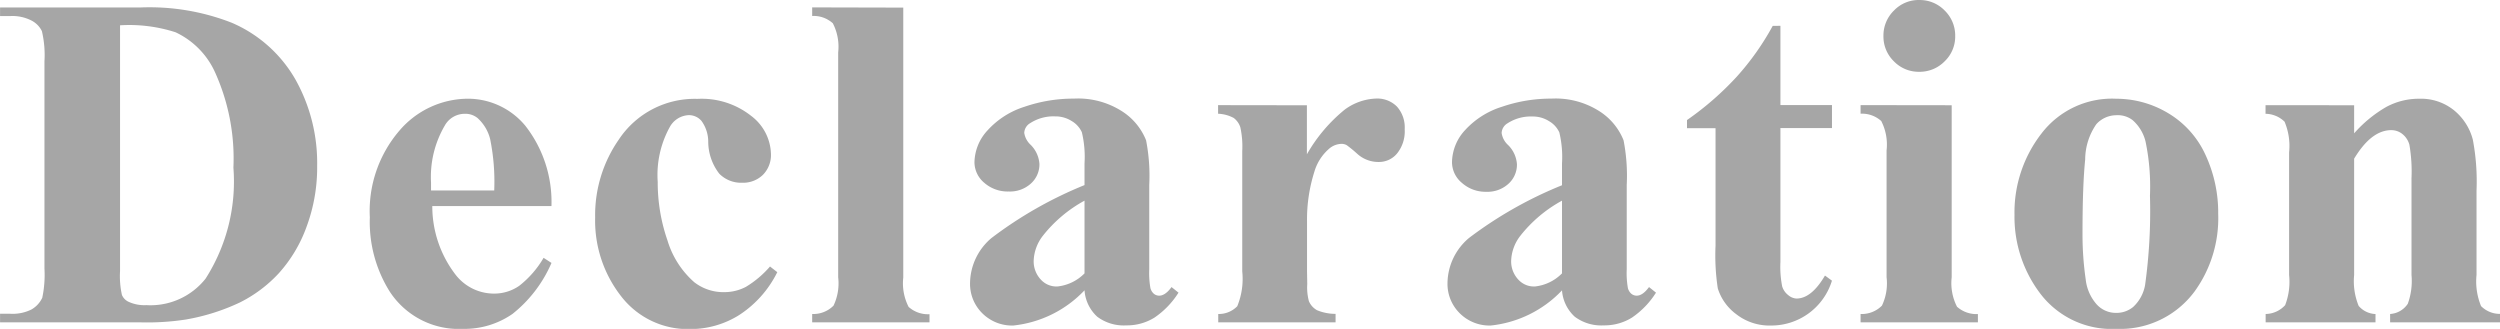 <svg xmlns="http://www.w3.org/2000/svg" width="78.841" height="10.371" viewBox="0 0 78.841 10.371"><path d="M.2,0V-.271h.33A1.324,1.324,0,0,0,1.19-.406a.83.83,0,0,0,.341-.37A3.5,3.5,0,0,0,1.6-1.7V-8.232a3.266,3.266,0,0,0-.081-.952.733.733,0,0,0-.326-.333,1.316,1.316,0,0,0-.663-.143H.2v-.271H4.644a7.117,7.117,0,0,1,2.864.483,4.234,4.234,0,0,1,2.01,1.794A5.388,5.388,0,0,1,10.2-4.937a5.369,5.369,0,0,1-.337,1.93,4.433,4.433,0,0,1-.872,1.458A4.268,4.268,0,0,1,7.76-.626a6.6,6.6,0,0,1-1.71.538A8.041,8.041,0,0,1,4.644,0ZM3.984-9.368v7.749a2.729,2.729,0,0,0,.059.754.418.418,0,0,0,.2.212,1.2,1.2,0,0,0,.571.11A2.217,2.217,0,0,0,6.68-1.377a5.68,5.68,0,0,0,.879-3.5,6.592,6.592,0,0,0-.6-3.054A2.56,2.56,0,0,0,5.735-9.148,4.747,4.747,0,0,0,3.984-9.368Zm13.6,5.7H13.831a3.54,3.54,0,0,0,.725,2.153,1.532,1.532,0,0,0,1.216.608,1.383,1.383,0,0,0,.8-.245,3.1,3.1,0,0,0,.769-.883l.249.161a4.144,4.144,0,0,1-1.23,1.608A2.649,2.649,0,0,1,14.8.205,2.6,2.6,0,0,1,12.491-.967a4.134,4.134,0,0,1-.63-2.344,3.89,3.89,0,0,1,.927-2.728,2.855,2.855,0,0,1,2.172-1.014,2.353,2.353,0,0,1,1.805.853A3.9,3.9,0,0,1,17.589-3.669Zm-1.8-.491a6.751,6.751,0,0,0-.128-1.619,1.326,1.326,0,0,0-.4-.667.609.609,0,0,0-.41-.132.72.72,0,0,0-.623.374,3.2,3.2,0,0,0-.432,1.787v.256Zm8.7,2.4.227.176a3.416,3.416,0,0,1-1.2,1.351,2.883,2.883,0,0,1-1.534.443,2.655,2.655,0,0,1-2.19-1.033,3.869,3.869,0,0,1-.82-2.483,4.169,4.169,0,0,1,.747-2.461,2.871,2.871,0,0,1,2.483-1.282,2.513,2.513,0,0,1,1.688.535,1.554,1.554,0,0,1,.626,1.194.893.893,0,0,1-.253.667.9.9,0,0,1-.663.249.961.961,0,0,1-.714-.286,1.66,1.66,0,0,1-.348-1.018,1.117,1.117,0,0,0-.212-.645.521.521,0,0,0-.4-.183.716.716,0,0,0-.6.374,3.127,3.127,0,0,0-.381,1.729,5.578,5.578,0,0,0,.308,1.849,2.844,2.844,0,0,0,.842,1.315,1.5,1.5,0,0,0,.952.315,1.45,1.45,0,0,0,.681-.168A3.135,3.135,0,0,0,24.484-1.765Zm4.2-8.167v8.511a1.633,1.633,0,0,0,.168.927.914.914,0,0,0,.659.231V0h-3.7V-.264a.893.893,0,0,0,.674-.264,1.635,1.635,0,0,0,.146-.894v-7.09a1.614,1.614,0,0,0-.168-.919.9.9,0,0,0-.652-.231v-.271ZM34.4-1.011A3.612,3.612,0,0,1,32.152.1a1.328,1.328,0,0,1-.974-.385,1.3,1.3,0,0,1-.388-.963,1.887,1.887,0,0,1,.674-1.41A12.753,12.753,0,0,1,34.4-4.329v-.688a3.333,3.333,0,0,0-.084-.978A.788.788,0,0,0,34-6.346a.957.957,0,0,0-.527-.15,1.349,1.349,0,0,0-.784.212.374.374,0,0,0-.19.308A.639.639,0,0,0,32.7-5.6a.938.938,0,0,1,.278.608.811.811,0,0,1-.267.612.977.977,0,0,1-.7.253A1.117,1.117,0,0,1,31.24-4.4a.85.85,0,0,1-.311-.652,1.518,1.518,0,0,1,.417-1.007A2.638,2.638,0,0,1,32.51-6.8a4.751,4.751,0,0,1,1.553-.256,2.567,2.567,0,0,1,1.542.414,1.94,1.94,0,0,1,.736.9,5.813,5.813,0,0,1,.1,1.414V-1.67a2.755,2.755,0,0,0,.037.59.353.353,0,0,0,.11.179.262.262,0,0,0,.168.059q.19,0,.388-.271l.22.176a2.671,2.671,0,0,1-.758.787,1.642,1.642,0,0,1-.89.245A1.389,1.389,0,0,1,34.8-.179,1.244,1.244,0,0,1,34.4-1.011Zm0-.535V-3.838a4.279,4.279,0,0,0-1.318,1.113,1.355,1.355,0,0,0-.286.8.839.839,0,0,0,.242.593.664.664,0,0,0,.513.2A1.408,1.408,0,0,0,34.4-1.545Zm7.013-5.3V-5.3a5.01,5.01,0,0,1,1.194-1.41,1.769,1.769,0,0,1,.989-.348.872.872,0,0,1,.656.253.983.983,0,0,1,.245.714,1.117,1.117,0,0,1-.238.762.739.739,0,0,1-.575.271.992.992,0,0,1-.674-.249,4.108,4.108,0,0,0-.337-.278.321.321,0,0,0-.168-.044.615.615,0,0,0-.4.161,1.519,1.519,0,0,0-.454.71,4.98,4.98,0,0,0-.234,1.567v1.575l.007.41a1.686,1.686,0,0,0,.051.535.582.582,0,0,0,.26.289,1.508,1.508,0,0,0,.582.114V0h-3.7V-.264a.808.808,0,0,0,.6-.245,2.278,2.278,0,0,0,.157-1.1V-5.4a2.838,2.838,0,0,0-.059-.747.589.589,0,0,0-.212-.3,1.13,1.13,0,0,0-.491-.132v-.271Zm8.045,5.837A3.612,3.612,0,0,1,47.209.1a1.328,1.328,0,0,1-.974-.385,1.3,1.3,0,0,1-.388-.963,1.887,1.887,0,0,1,.674-1.41,12.753,12.753,0,0,1,2.937-1.666v-.688a3.333,3.333,0,0,0-.084-.978.788.788,0,0,0-.319-.352.957.957,0,0,0-.527-.15,1.349,1.349,0,0,0-.784.212.374.374,0,0,0-.19.308.639.639,0,0,0,.205.381.938.938,0,0,1,.278.608.811.811,0,0,1-.267.612.977.977,0,0,1-.7.253A1.117,1.117,0,0,1,46.3-4.4a.85.85,0,0,1-.311-.652A1.518,1.518,0,0,1,46.4-6.061,2.638,2.638,0,0,1,47.568-6.8a4.751,4.751,0,0,1,1.553-.256,2.567,2.567,0,0,1,1.542.414,1.94,1.94,0,0,1,.736.9,5.813,5.813,0,0,1,.1,1.414V-1.67a2.755,2.755,0,0,0,.037.59.353.353,0,0,0,.11.179.262.262,0,0,0,.168.059q.19,0,.388-.271l.22.176a2.671,2.671,0,0,1-.758.787,1.642,1.642,0,0,1-.89.245,1.389,1.389,0,0,1-.916-.275A1.244,1.244,0,0,1,49.458-1.011Zm0-.535V-3.838a4.279,4.279,0,0,0-1.318,1.113,1.355,1.355,0,0,0-.286.8.839.839,0,0,0,.242.593.664.664,0,0,0,.513.2A1.408,1.408,0,0,0,49.458-1.545Zm6.888-7.808v2.5h1.626v.725H56.346V-1.9a3.224,3.224,0,0,0,.055.765.552.552,0,0,0,.194.278.435.435,0,0,0,.256.106q.476,0,.9-.725l.22.161A2,2,0,0,1,56.046.1a1.7,1.7,0,0,1-1.1-.363,1.6,1.6,0,0,1-.575-.809A6.909,6.909,0,0,1,54.3-2.424v-3.7H53.4v-.256a9.451,9.451,0,0,0,1.571-1.37,8.341,8.341,0,0,0,1.132-1.6Zm4.376-.813a1.09,1.09,0,0,1,.806.333,1.1,1.1,0,0,1,.33.8,1.081,1.081,0,0,1-.333.8,1.1,1.1,0,0,1-.8.33,1.087,1.087,0,0,1-.8-.33,1.087,1.087,0,0,1-.33-.8,1.1,1.1,0,0,1,.33-.8A1.081,1.081,0,0,1,60.722-10.166Zm1.025,3.318v5.427a1.633,1.633,0,0,0,.168.927.914.914,0,0,0,.659.231V0h-3.7V-.264a.893.893,0,0,0,.674-.264,1.635,1.635,0,0,0,.146-.894v-4a1.633,1.633,0,0,0-.168-.927.9.9,0,0,0-.652-.231v-.271Zm5.174-.205a3.174,3.174,0,0,1,1.663.461,2.951,2.951,0,0,1,1.168,1.311,4.32,4.32,0,0,1,.4,1.86,3.936,3.936,0,0,1-.74,2.439A2.918,2.918,0,0,1,66.943.205a2.827,2.827,0,0,1-2.38-1.084,4,4,0,0,1-.835-2.512,4.055,4.055,0,0,1,.853-2.567A2.8,2.8,0,0,1,66.921-7.053Zm.029.52a.852.852,0,0,0-.641.282,1.97,1.97,0,0,0-.352,1.113q-.084.831-.084,2.311a9.854,9.854,0,0,0,.1,1.465,1.415,1.415,0,0,0,.344.791.817.817,0,0,0,.6.271.829.829,0,0,0,.549-.183,1.23,1.23,0,0,0,.381-.7A16.911,16.911,0,0,0,68-3.992a6.953,6.953,0,0,0-.139-1.71,1.307,1.307,0,0,0-.41-.677A.768.768,0,0,0,66.95-6.533Zm7.489-.315v.886a4.025,4.025,0,0,1,1.011-.831,2.162,2.162,0,0,1,1.04-.26,1.658,1.658,0,0,1,1.106.37,1.773,1.773,0,0,1,.586.919,7.088,7.088,0,0,1,.117,1.6v2.666a2.037,2.037,0,0,0,.143.985.838.838,0,0,0,.6.245V0H75.574V-.264a.724.724,0,0,0,.557-.322,2.1,2.1,0,0,0,.117-.908V-4.541A4.984,4.984,0,0,0,76.182-5.6a.65.65,0,0,0-.223-.341.558.558,0,0,0-.348-.121q-.63,0-1.172.9v3.669a2.043,2.043,0,0,0,.143.974.729.729,0,0,0,.531.256V0H71.648V-.264a.851.851,0,0,0,.615-.278,2.053,2.053,0,0,0,.125-.952V-5.361a1.966,1.966,0,0,0-.143-.967.869.869,0,0,0-.6-.249v-.271Z" transform="translate(-0.198 10.166)" fill="#222" opacity="0.4"/></svg>